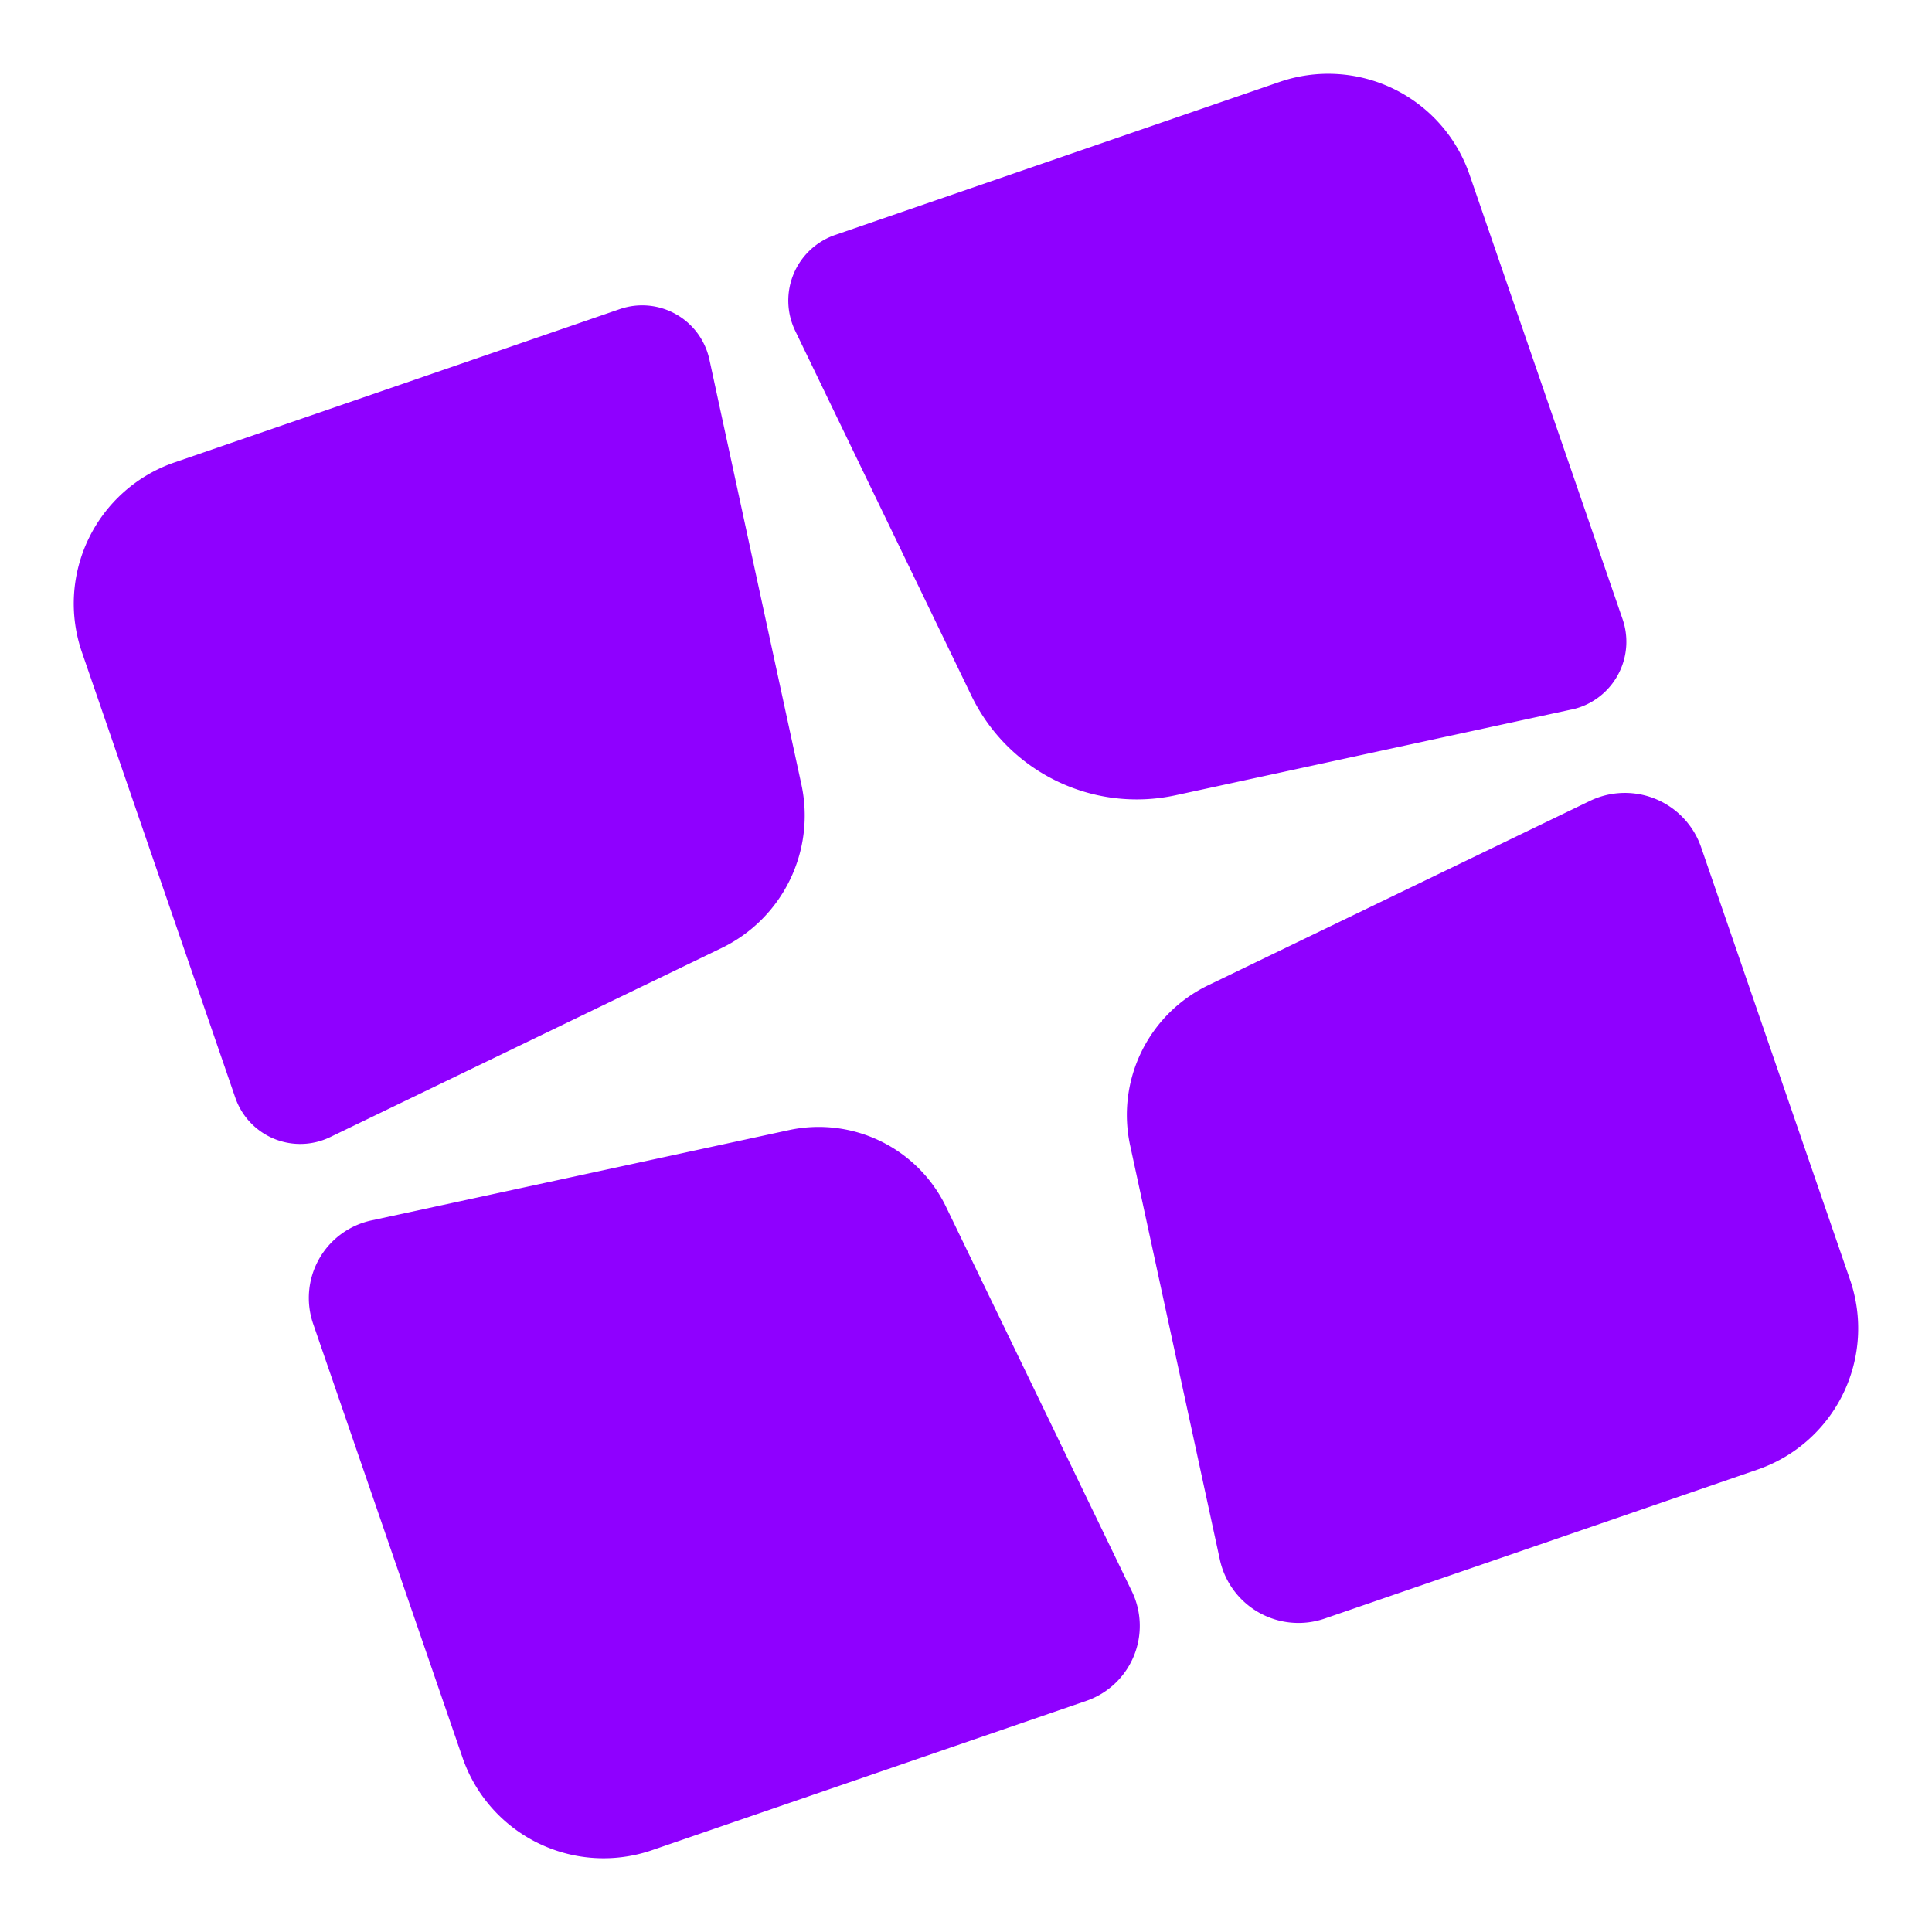 <?xml version="1.0" encoding="UTF-8"?>
<svg xmlns="http://www.w3.org/2000/svg" width="36.893" height="36.893" viewBox="0 0 36.893 36.893">
  <path id="Union_11" data-name="Union 11" d="M16.433,28.025a1.537,1.537,0,0,1-1.528-1.719l.955-8.034a2.749,2.749,0,0,1,2.408-2.406l8.034-.955a1.539,1.539,0,0,1,1.721,1.528v8.738a2.852,2.852,0,0,1-2.854,2.849Zm-13.583,0A2.848,2.848,0,0,1,0,25.177V16.41a1.515,1.515,0,0,1,1.695-1.5l8.1.965a2.7,2.7,0,0,1,2.359,2.359l.965,8.1a1.515,1.515,0,0,1-1.5,1.695ZM0,11.846v-9A2.85,2.85,0,0,1,2.849,0h9a1.313,1.313,0,0,1,1.3,1.468l-.981,8.247A2.809,2.809,0,0,1,9.71,12.169l-8.243.98a1.33,1.33,0,0,1-.157.009A1.312,1.312,0,0,1,0,11.846Zm26.54,1.3-7.683-.913A3.506,3.506,0,0,1,15.79,9.167l-.913-7.683A1.326,1.326,0,0,1,16.194,0H25.17a2.853,2.853,0,0,1,2.853,2.853v8.977A1.325,1.325,0,0,1,26.7,13.157,1.352,1.352,0,0,1,26.54,13.147Z" transform="translate(0.636 9.759) rotate(-19)" fill="#8f00ff" stroke="rgba(0,0,0,0)" stroke-miterlimit="10" stroke-width="1"></path>
</svg>
